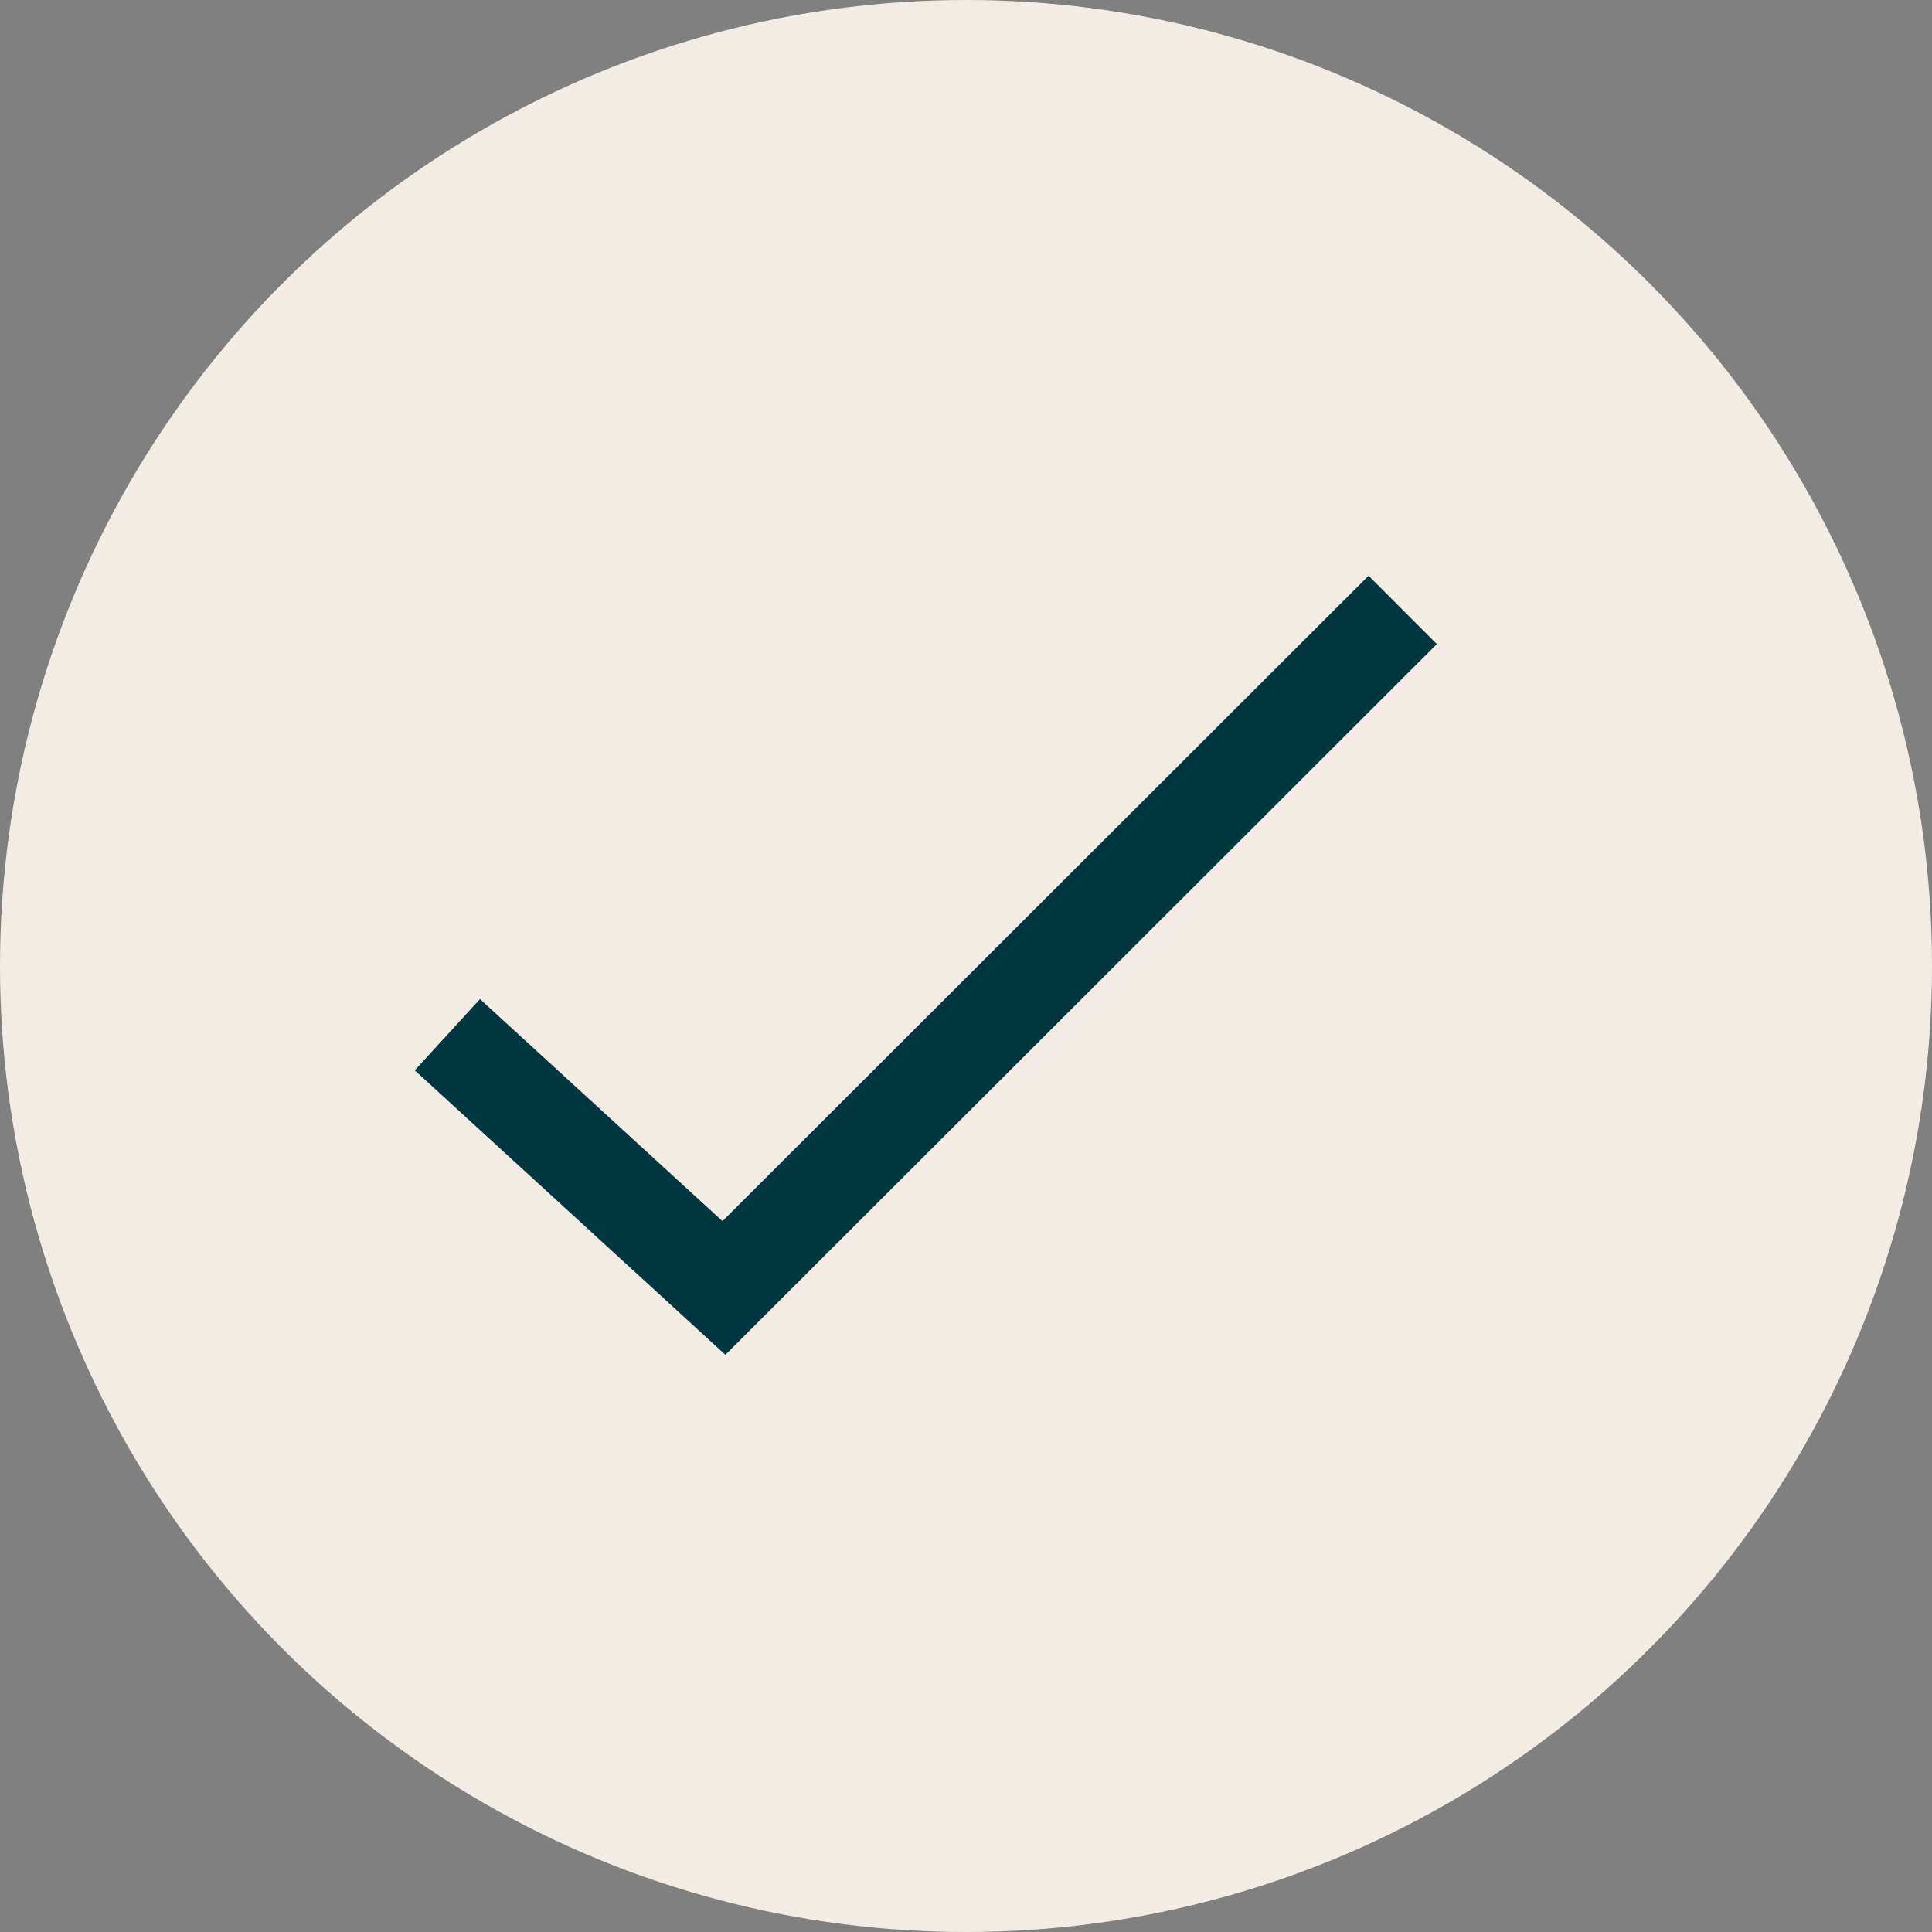 <svg width="20" height="20" viewBox="0 0 20 20" fill="none" xmlns="http://www.w3.org/2000/svg">
  <rect x="0" y="0" width="20" height="20" fill="#808080" stroke="none"/>
  <circle cx="10" cy="10" r="10" fill="#F3ECE5"/>
  <path d="M5 11.049L7.494 13.333L14.167 6.667" stroke="#00363F" stroke-linecap="square"/>
</svg>
